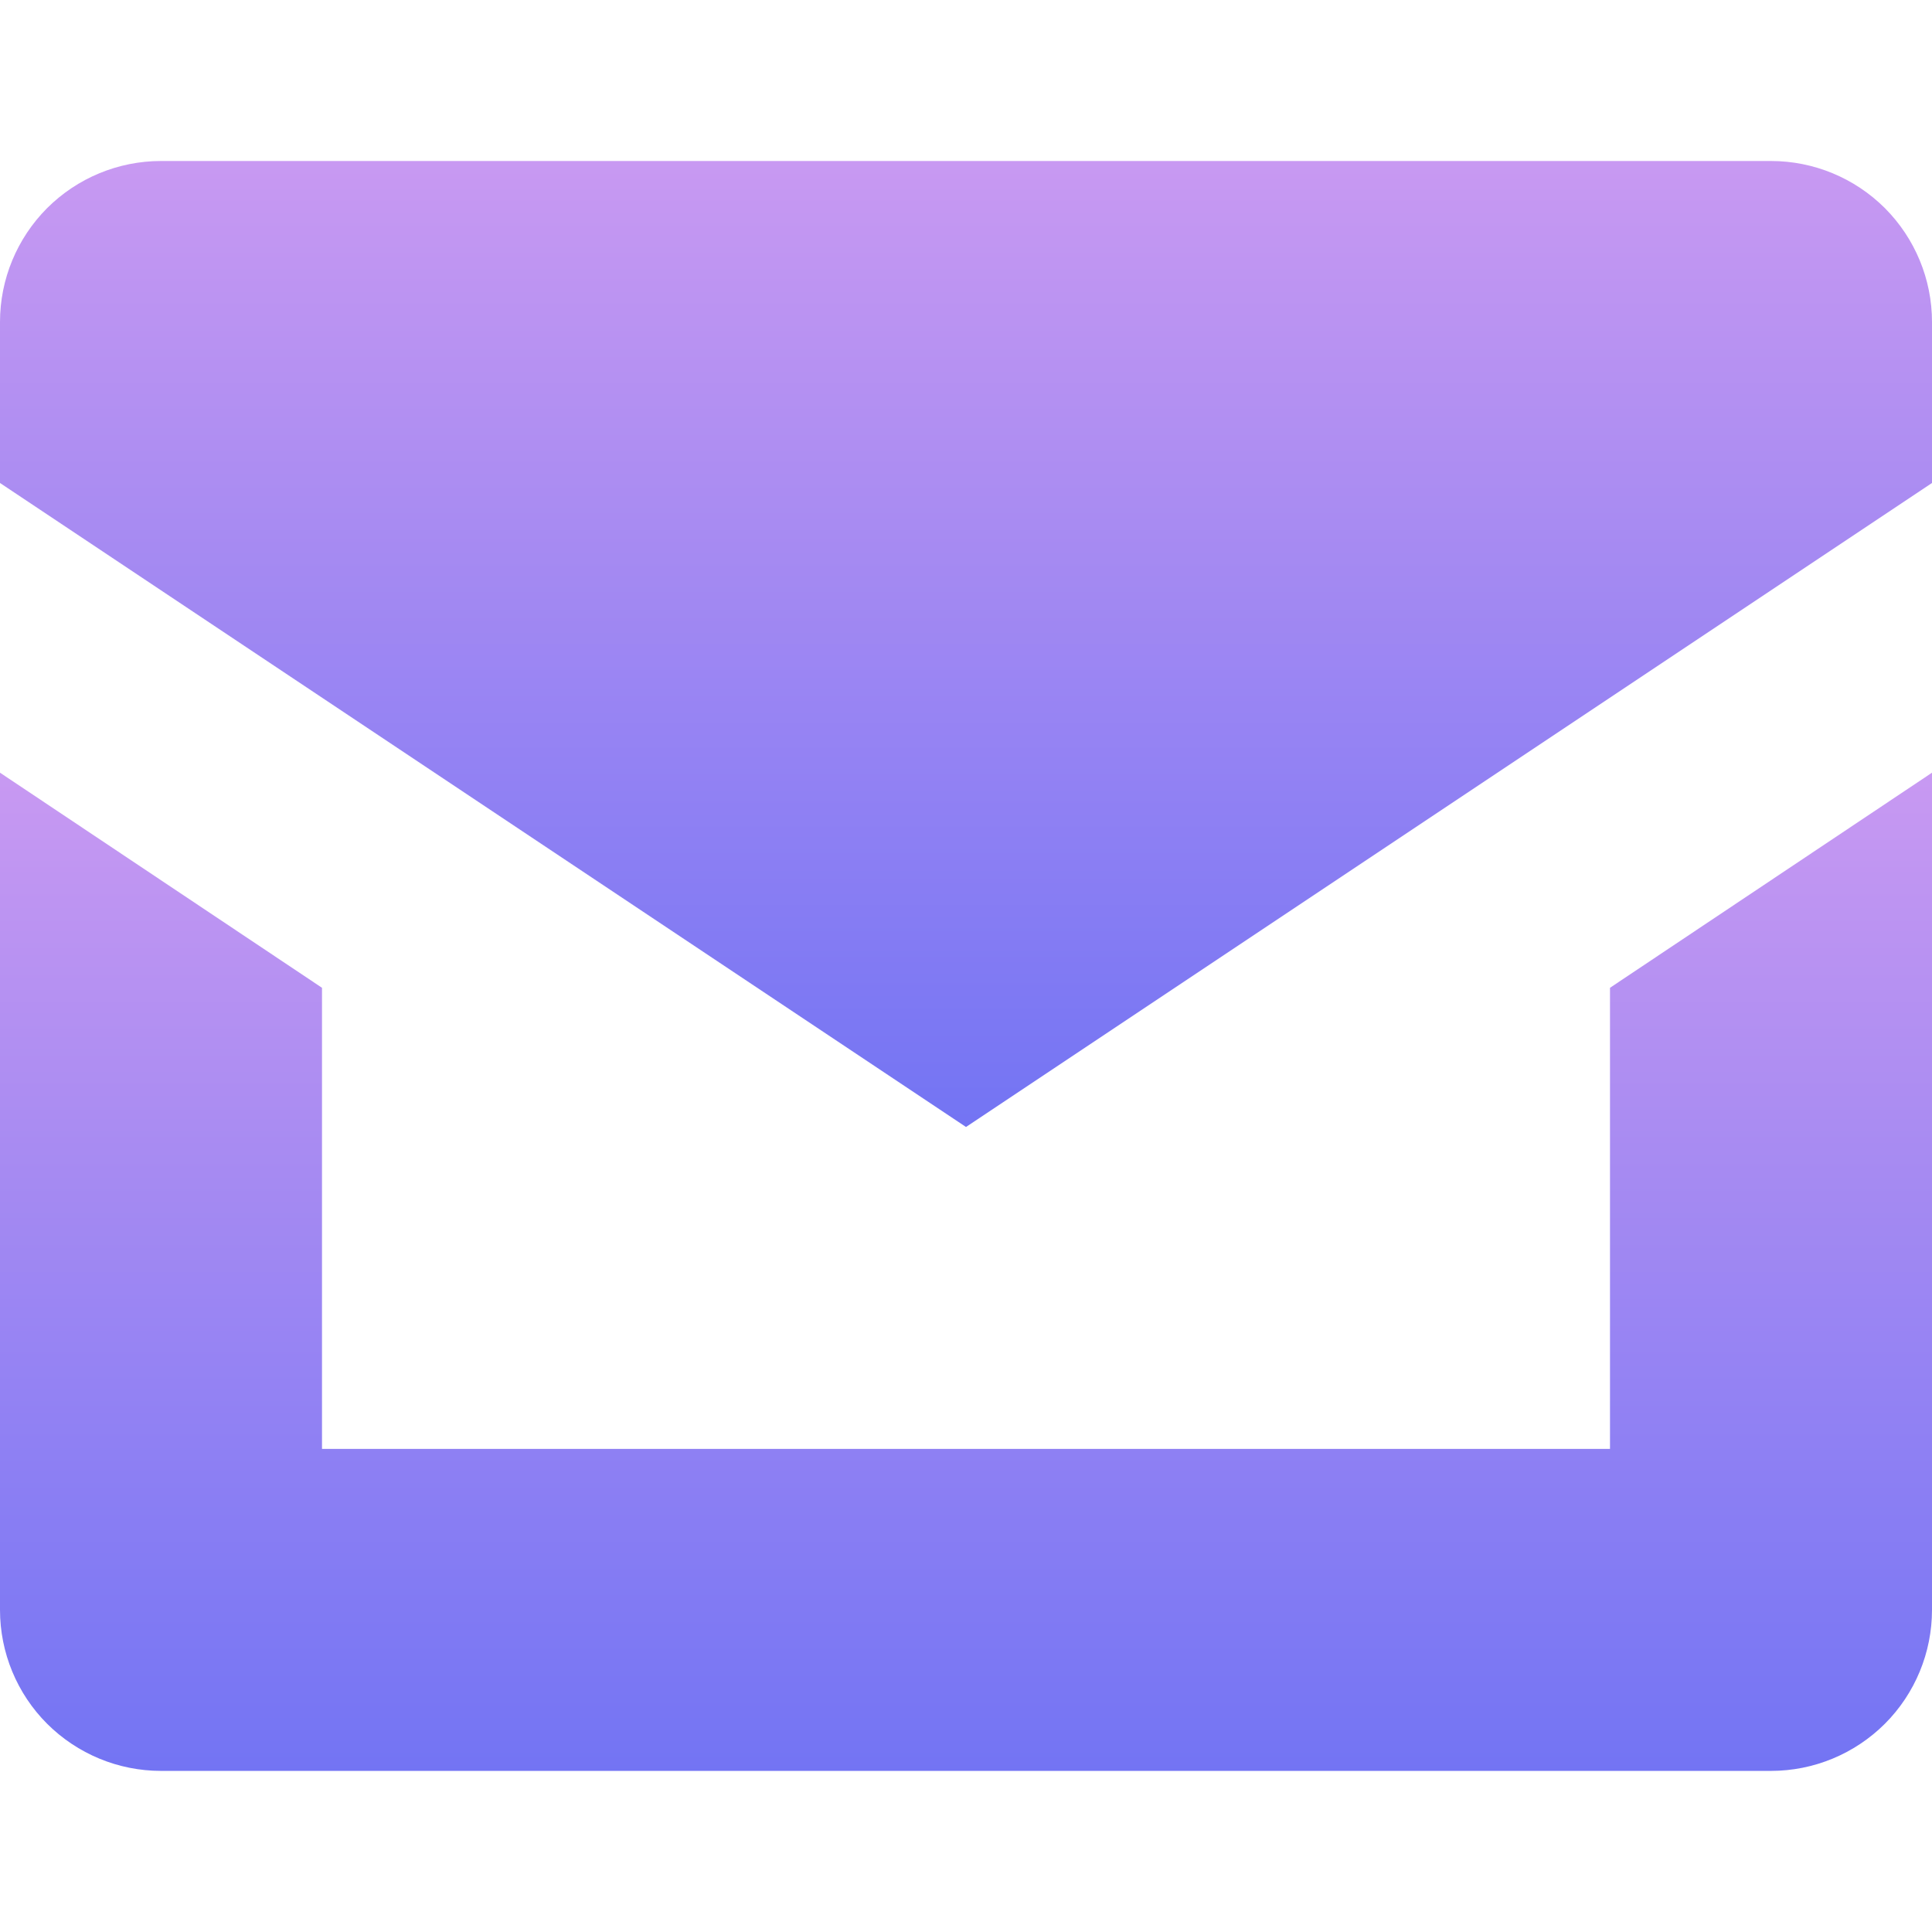 <svg width="18" height="18" viewBox="0 0 18 18" fill="none" xmlns="http://www.w3.org/2000/svg">
<path d="M15 9.203V13.499H3V9.203L0 7.199V14.999C0 15.397 0.158 15.779 0.439 16.06C0.721 16.341 1.102 16.499 1.5 16.499H16.5C16.898 16.499 17.279 16.341 17.561 16.06C17.842 15.779 18 15.397 18 14.999V7.199L15 9.203Z" fill="url(#paint0_linear_17440_37876)"/>
<path d="M18 4.5L9 10.5L0 4.5V3C0 2.602 0.158 2.221 0.439 1.939C0.721 1.658 1.102 1.5 1.5 1.5H16.5C16.898 1.5 17.279 1.658 17.561 1.939C17.842 2.221 18 2.602 18 3V4.5Z" fill="url(#paint1_linear_17440_37876)"/>
<defs>
<linearGradient id="paint0_linear_17440_37876" x1="9" y1="7.199" x2="9" y2="16.499" gradientUnits="userSpaceOnUse">
<stop stop-color="#C899F2"/>
<stop offset="1" stop-color="#7374F3"/>
</linearGradient>
<linearGradient id="paint1_linear_17440_37876" x1="9" y1="1.5" x2="9" y2="10.5" gradientUnits="userSpaceOnUse">
<stop stop-color="#C899F2"/>
<stop offset="1" stop-color="#7374F3"/>
</linearGradient>
</defs>
</svg>
